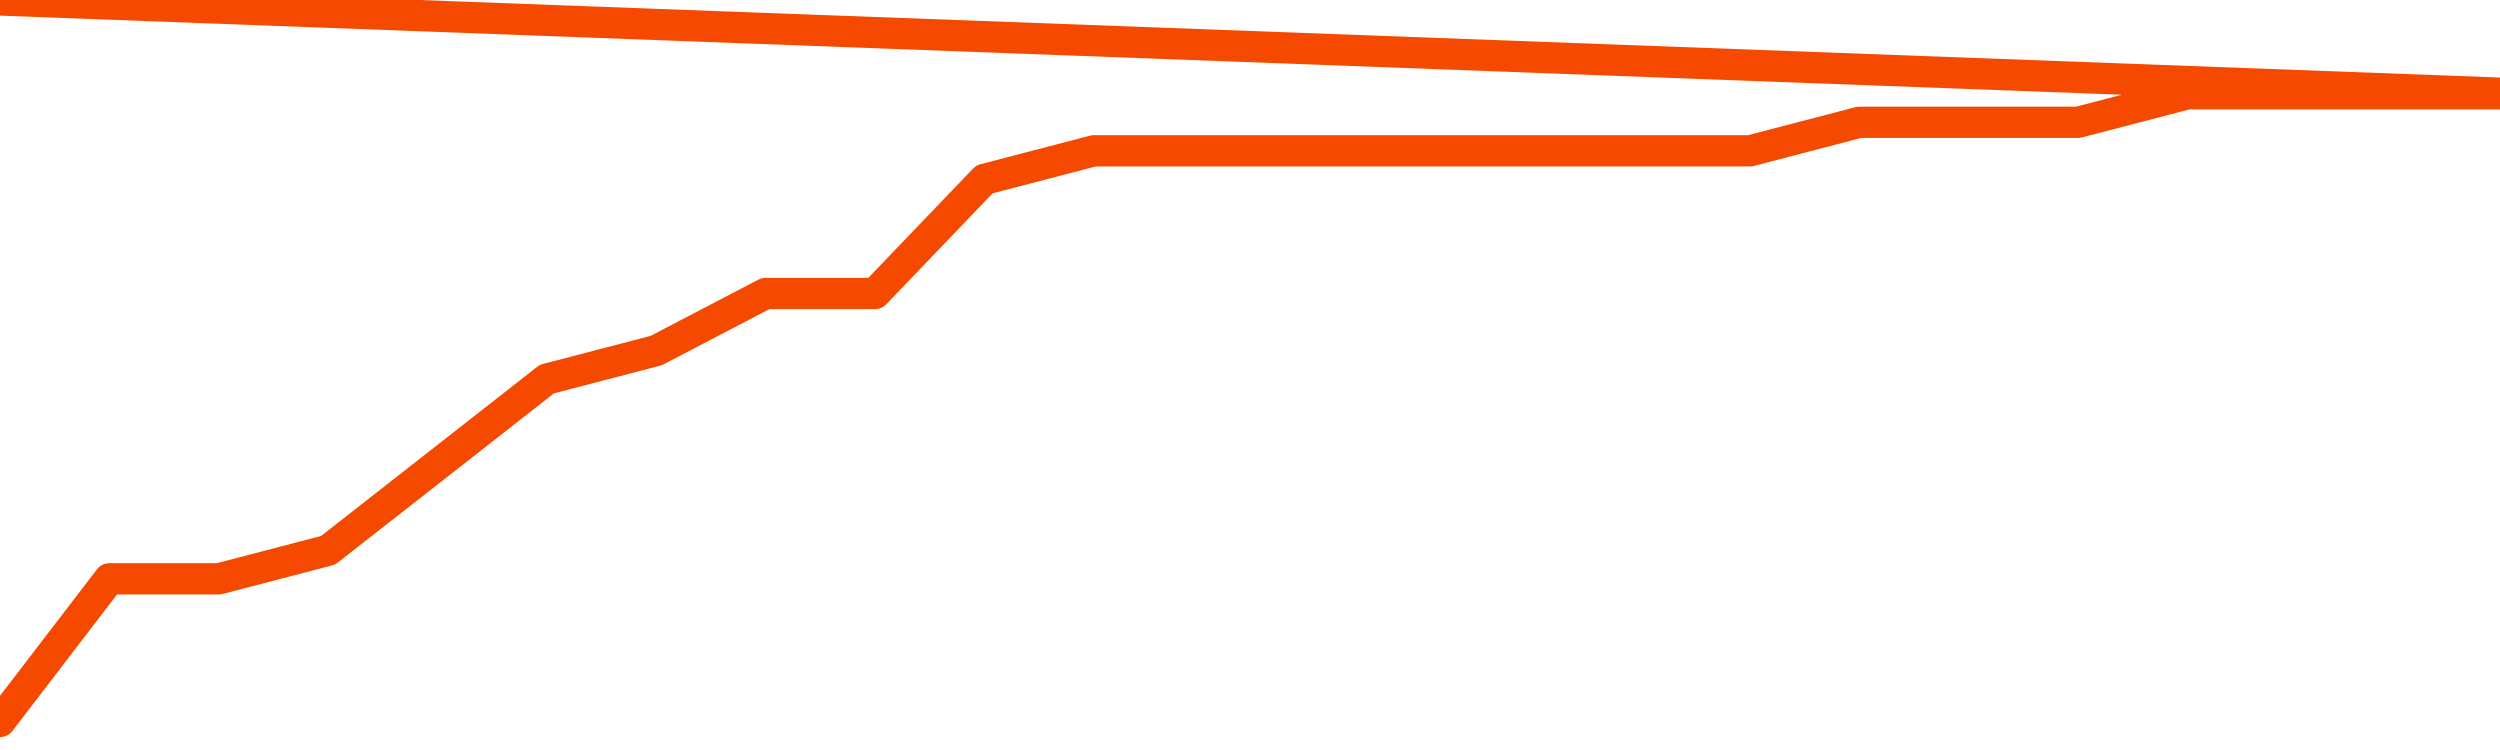       <svg
        version="1.1"
        xmlns="http://www.w3.org/2000/svg"
        width="80"
        height="24"
        viewBox="0 0 80 24">
        <path
          fill="url(#gradient)"
          fill-opacity="0.56"
          stroke="none"
          d="M 0,26 0.0,23.087 3.5,18.522 7.0,18.522 10.5,17.609 14.0,14.87 17.5,12.13 21.0,11.217 24.5,9.391 28.0,9.391 31.5,5.739 35.0,4.826 38.5,4.826 42.0,4.826 45.5,4.826 49.0,4.826 52.5,4.826 56.0,4.826 59.5,3.913 63.0,3.913 66.5,3.913 70.0,3.0 73.5,3.0 77.0,3.0 80.5,3.0 82,26 Z"
        />
        <path
          fill="none"
          stroke="#F64900"
          stroke-width="1"
          stroke-linejoin="round"
          stroke-linecap="round"
          d="M 0.0,23.087 3.5,18.522 7.0,18.522 10.5,17.609 14.0,14.87 17.5,12.13 21.0,11.217 24.5,9.391 28.0,9.391 31.5,5.739 35.0,4.826 38.5,4.826 42.0,4.826 45.5,4.826 49.0,4.826 52.5,4.826 56.0,4.826 59.5,3.913 63.0,3.913 66.5,3.913 70.0,3.0 73.5,3.0 77.0,3.0 80.5,3.0.join(' ') }"
        />
      </svg>
